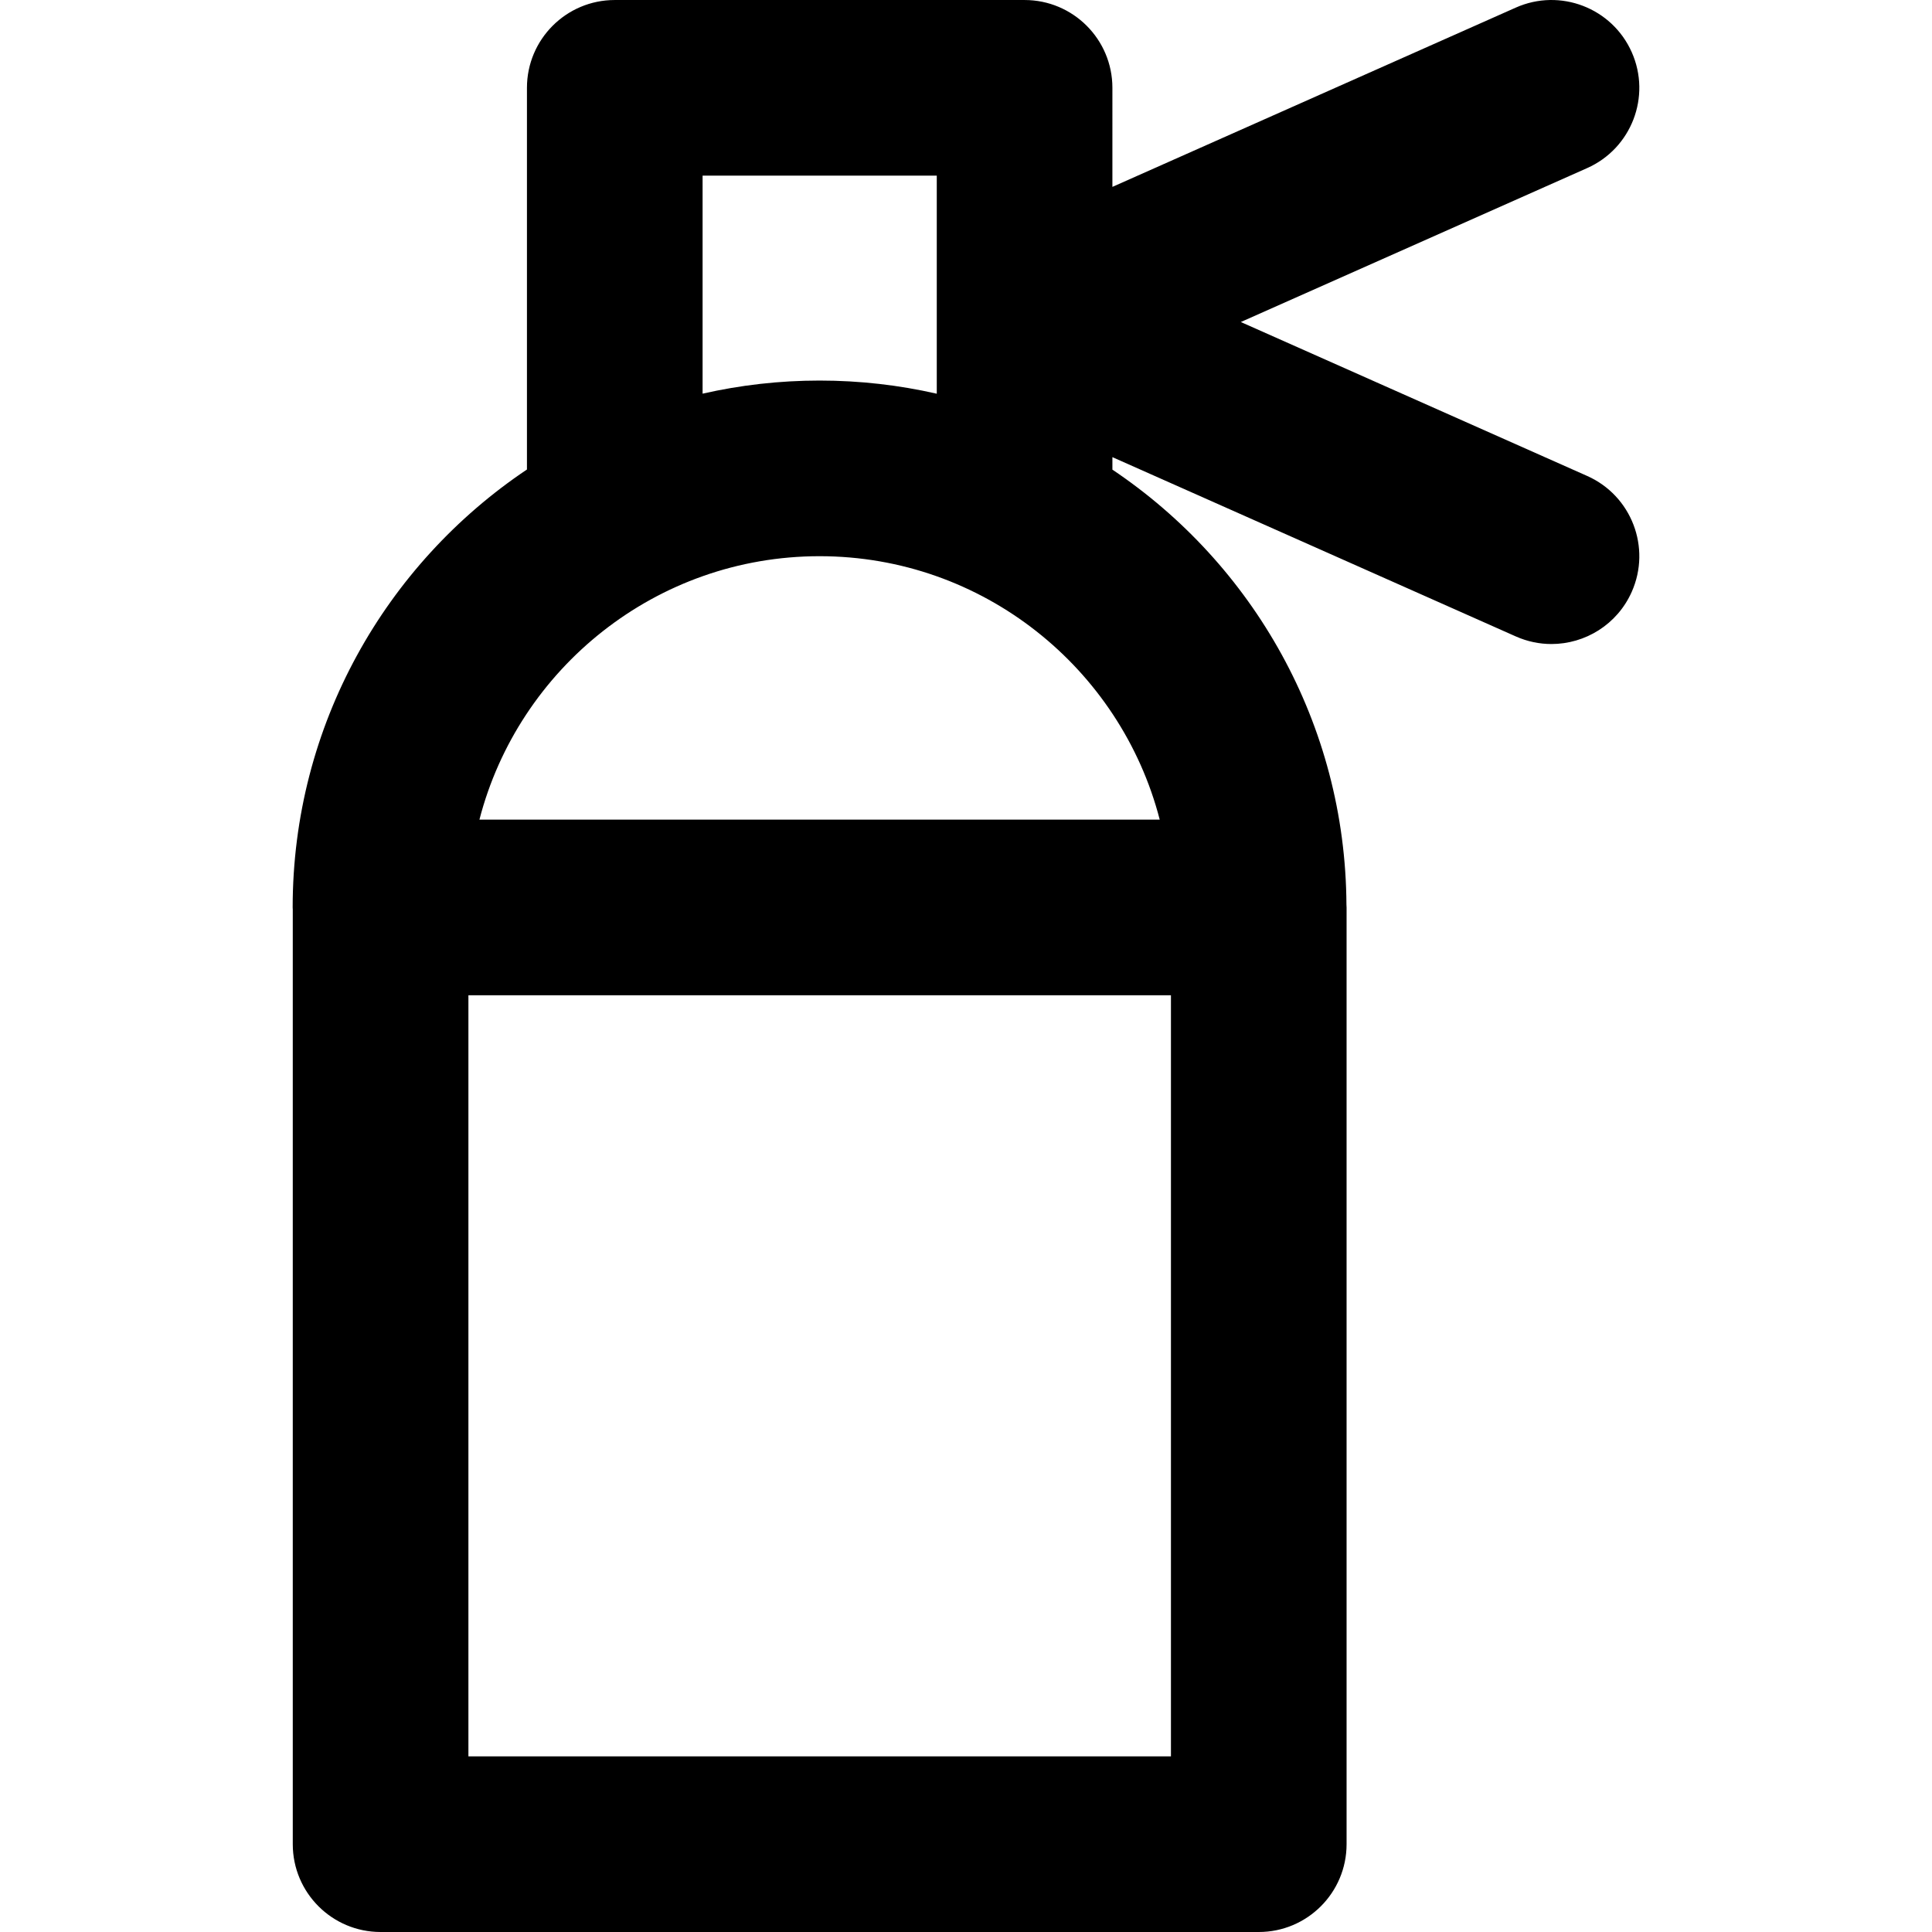 <?xml version="1.0" encoding="iso-8859-1"?>
<!-- Uploaded to: SVG Repo, www.svgrepo.com, Generator: SVG Repo Mixer Tools -->
<svg fill="#000000" height="800px" width="800px" version="1.1" id="Layer_1" xmlns="http://www.w3.org/2000/svg" xmlns:xlink="http://www.w3.org/1999/xlink" 
	 viewBox="0 0 330.003 330.003" xml:space="preserve">
<path id="XMLID_225_" d="M271.101,81.296l-59.159-26.293L271.1,28.711c7.57-3.364,10.98-12.229,7.615-19.799
	c-3.365-7.571-12.231-10.979-19.799-7.615l-68.908,30.625V15.003c0-8.284-6.716-15-15-15h-70c-8.284,0-15,6.716-15,15v65.192
	c-24.112,16.164-40.018,43.662-40.018,74.808c0,0.118,0.015,0.231,0.018,0.348v159.652c0,8.284,6.716,15,15,15h150
	c8.284,0,15-6.716,15-15v-160c0-0.157-0.019-0.309-0.023-0.465c-0.158-30.939-16.004-58.234-39.977-74.32v-2.134l68.908,30.625
	c1.981,0.88,4.048,1.297,6.084,1.297c5.747,0,11.231-3.322,13.715-8.912C282.08,93.525,278.671,84.66,271.101,81.296z
	 M198.092,140.003H81.89c6.678-25.849,30.195-45,58.102-45C167.898,95.003,191.415,114.154,198.092,140.003z M200.008,300.003h-120
	v-130h120V300.003z M139.992,65.003c-6.866,0-13.554,0.776-19.983,2.239V30.003h40v24.704c-0.001,0.019,0,0.038,0,0.058v0.477
	c0,0.019-0.001,0.038,0,0.058V67.25C153.569,65.781,146.87,65.003,139.992,65.003z"/>
</svg>